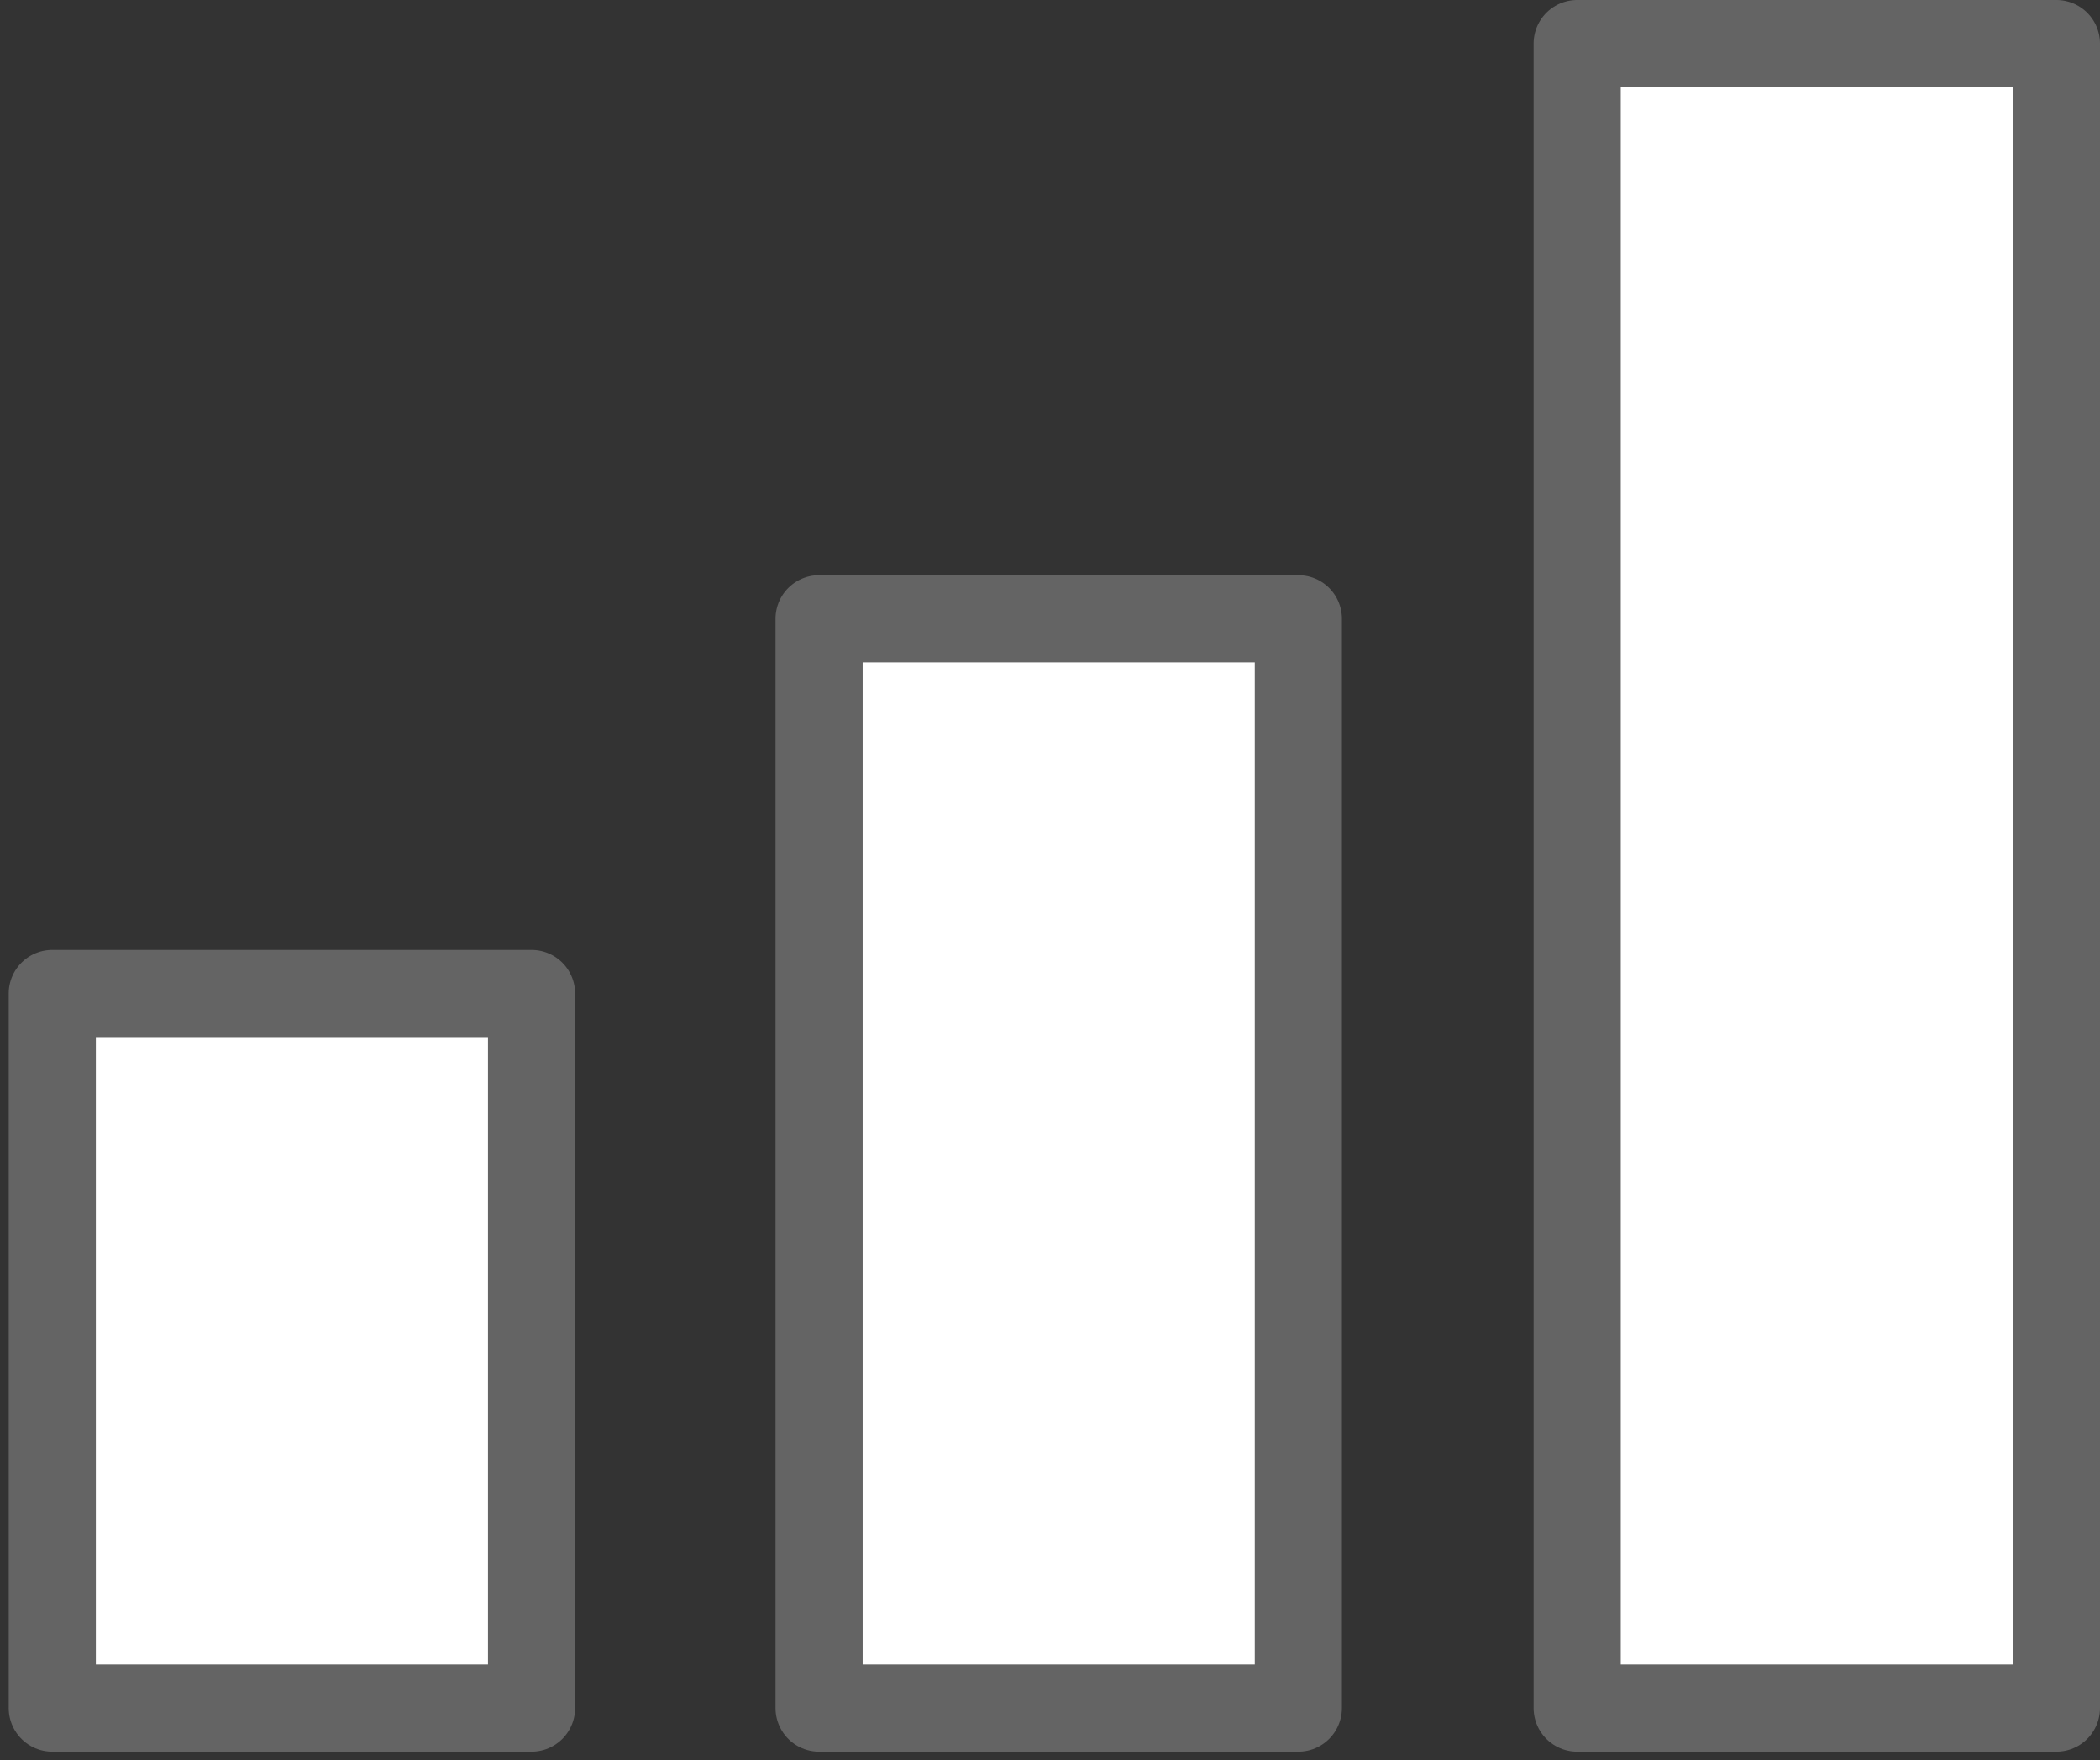 <?xml version="1.0" encoding="utf-8"?>
<!-- Generator: Adobe Illustrator 24.0.0, SVG Export Plug-In . SVG Version: 6.00 Build 0)  -->
<svg version="1.1" id="Layer_1" xmlns="http://www.w3.org/2000/svg" xmlns:xlink="http://www.w3.org/1999/xlink" x="0px" y="0px"
	 viewBox="0 0 24.1 20.2" style="enable-background:new 0 0 24.1 20.2;" xml:space="preserve">
<rect x="0" y="0" width="24.1" height="20.2" fill="#333333" stroke="none"/>
<style type="text/css">
	.st0{fill:#FFFFFF;stroke:#646464;stroke-linecap:round;stroke-linejoin:round;}
</style>
<rect x="0.6" y="11.4" class="st0" width="5.5" height="8.2"/>
<rect x="9.4" y="7.1" class="st0" width="5.5" height="12.5"/>
<rect x="18.1" y="0.5" class="st0" width="5.5" height="19.1"/>
</svg>
